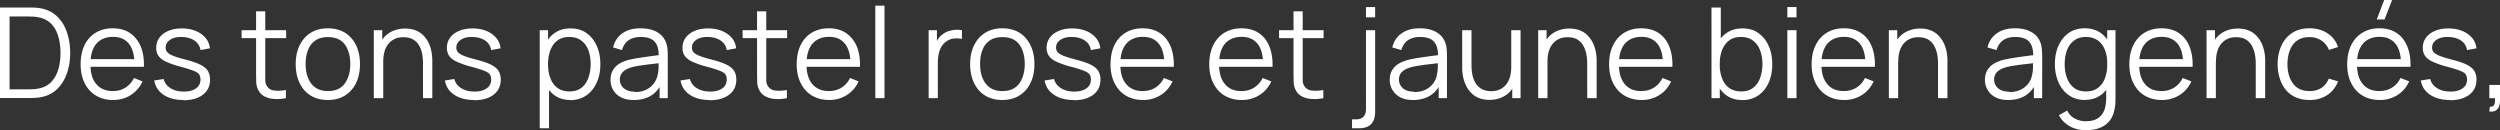 <svg data-name="レイヤー 2" xmlns="http://www.w3.org/2000/svg" viewBox="0 0 198.76 10.35"><rect x="0" y="0" width="198.76" height="10.35" fill="#333333" stroke="none"/><path d="M0 7.8V.6h2.58c.19 0 .36.02.53.04.55.08 1 .28 1.37.61.37.33.64.75.82 1.26.18.51.28 1.07.28 1.69s-.09 1.17-.28 1.68c-.18.51-.46.93-.82 1.26-.37.33-.82.53-1.37.61-.17.02-.35.03-.54.04H0zm.76-.7h1.43c.14 0 .28 0 .44-.01.16 0 .29-.02.41-.05.42-.07.76-.24 1.02-.51s.45-.6.57-1 .18-.84.18-1.32-.06-.93-.18-1.33-.31-.74-.57-1c-.26-.26-.6-.43-1.02-.51-.11-.02-.25-.04-.41-.05-.16 0-.31-.01-.44-.01H.76V7.1zM9 7.95c-.53 0-.98-.12-1.37-.35-.39-.23-.68-.56-.9-.99-.21-.42-.32-.92-.32-1.49s.1-1.1.31-1.53c.21-.43.51-.76.89-.99.38-.23.83-.35 1.35-.35s.99.12 1.36.37.66.6.86 1.05c.19.46.28 1 .26 1.64h-.75v-.26c-.01-.7-.16-1.23-.45-1.58-.29-.36-.71-.54-1.26-.54s-1.02.19-1.33.56c-.31.38-.46.91-.46 1.61s.15 1.21.46 1.58.75.56 1.31.56c.39 0 .72-.09 1.01-.27.29-.18.52-.44.68-.77l.68.27c-.21.47-.53.83-.94 1.09-.41.26-.88.39-1.41.39zM6.94 5.31V4.7h4.12v.61H6.94zm7.63 2.64c-.63 0-1.15-.14-1.56-.41s-.66-.65-.75-1.14l.75-.12c.08.31.26.55.55.73.29.18.64.27 1.06.27s.73-.09.97-.26.35-.41.35-.7c0-.17-.04-.3-.11-.41-.08-.11-.23-.2-.46-.29-.23-.09-.57-.2-1.03-.32a7.07 7.07 0 01-1.15-.4c-.28-.13-.47-.29-.59-.46-.12-.17-.18-.39-.18-.64 0-.31.09-.58.26-.81s.41-.41.72-.54c.31-.13.66-.19 1.07-.19s.77.07 1.09.2c.32.13.58.32.78.55.2.24.31.51.35.83l-.75.14c-.05-.32-.21-.57-.47-.75-.27-.18-.6-.28-1.01-.29-.38-.01-.69.06-.93.22s-.36.36-.36.62c0 .14.04.27.13.37s.24.2.47.29c.23.09.55.19.98.3.5.13.89.26 1.17.4.28.14.48.3.6.49s.18.42.18.7c0 .51-.19.91-.57 1.2-.38.29-.9.44-1.56.44zm4.64-4.92V2.4h3.54v.63h-3.54zm3.54 4.77c-.3.06-.6.09-.9.07-.3-.01-.56-.08-.79-.19-.23-.11-.41-.29-.53-.53-.1-.2-.15-.4-.16-.61 0-.21-.01-.44-.01-.7V.9h.73v5.49c0 .15.04.29.1.4.12.22.31.36.57.4s.59.03.97-.03v.65zm3.32.15c-.54 0-.99-.12-1.38-.36s-.67-.58-.88-1.01c-.2-.43-.3-.92-.3-1.48s.1-1.06.31-1.49.5-.76.88-1 .84-.36 1.36-.36 1 .12 1.38.36c.38.24.67.58.88 1.01.2.43.3.92.3 1.48s-.1 1.06-.31 1.49c-.2.43-.5.76-.88 1s-.84.36-1.38.36zm0-.71c.6 0 1.05-.2 1.34-.6.29-.4.44-.92.44-1.55s-.15-1.17-.44-1.56c-.29-.39-.74-.58-1.34-.58-.4 0-.74.09-1 .27-.26.18-.46.43-.58.76-.13.32-.19.69-.19 1.11 0 .65.15 1.17.45 1.56s.74.59 1.32.59zm3.65.56V2.4h.67v1.33h.08V7.8h-.74zm3.91 0V5.04c0-.3-.03-.58-.08-.83-.06-.25-.15-.47-.27-.66a1.3 1.3 0 00-.49-.44c-.2-.1-.44-.15-.72-.15-.26 0-.49.04-.69.14-.2.09-.36.22-.5.39s-.24.37-.31.61-.1.51-.1.82l-.52-.11c0-.55.1-1.02.29-1.4.19-.38.46-.66.8-.85.34-.19.73-.29 1.17-.29.32 0 .61.05.85.15s.45.23.61.41c.17.17.3.36.41.58.1.22.18.45.22.69.05.24.07.49.07.73V7.8h-.74zm4.05.15c-.63 0-1.15-.14-1.56-.41s-.66-.65-.75-1.14l.75-.12c.08.31.26.55.55.73.29.18.64.27 1.06.27s.73-.09.97-.26.35-.41.35-.7c0-.17-.04-.3-.11-.41-.08-.11-.23-.2-.46-.29-.23-.09-.57-.2-1.03-.32a7.07 7.07 0 01-1.15-.4c-.28-.13-.47-.29-.59-.46-.12-.17-.18-.39-.18-.64 0-.31.09-.58.26-.81s.41-.41.72-.54c.31-.13.66-.19 1.07-.19s.77.07 1.09.2c.32.13.58.32.78.55.2.24.31.51.35.83l-.75.14c-.05-.32-.21-.57-.47-.75-.27-.18-.6-.28-1.01-.29-.38-.01-.69.06-.93.22s-.36.36-.36.62c0 .14.04.27.13.37s.24.2.47.29c.23.09.55.19.98.3.5.13.89.26 1.17.4.28.14.48.3.6.49s.18.42.18.7c0 .51-.19.91-.57 1.2-.38.29-.9.44-1.56.44zm5.23 2.25V2.4h.66v4.07h.08v3.73h-.74zm2.43-2.25c-.5 0-.92-.13-1.26-.38-.34-.25-.6-.59-.78-1.02s-.27-.92-.27-1.45.09-1.03.27-1.46c.18-.43.44-.77.79-1.01.35-.25.77-.37 1.28-.37s.92.12 1.27.38c.35.25.62.59.81 1.02.19.43.28.91.28 1.45s-.09 1.02-.29 1.45c-.19.43-.46.77-.82 1.02-.36.25-.79.38-1.29.38zm-.07-.68c.38 0 .69-.09.94-.28.25-.19.44-.45.56-.78.12-.33.19-.7.19-1.11s-.06-.77-.18-1.1c-.12-.33-.31-.58-.56-.77-.25-.19-.57-.29-.96-.29s-.69.09-.94.28c-.25.18-.43.44-.56.76-.12.33-.19.7-.19 1.12s.06.79.19 1.12c.12.33.31.59.56.77s.57.28.95.28zm5.11.68c-.41 0-.75-.07-1.02-.22-.28-.15-.48-.34-.62-.59-.14-.24-.2-.51-.2-.79s.06-.54.18-.75c.12-.21.28-.38.48-.51s.44-.23.71-.31c.27-.07.58-.13.91-.18.33-.05.66-.1.97-.14.32-.04.6-.08.84-.11l-.26.16c.01-.53-.09-.93-.31-1.18-.22-.26-.59-.39-1.13-.39-.37 0-.68.08-.94.25-.26.17-.43.43-.54.79l-.71-.21c.12-.48.37-.86.74-1.12.37-.27.86-.4 1.46-.4.49 0 .91.09 1.26.28.34.18.59.45.73.8.07.16.11.33.13.53.02.19.03.39.03.59V7.8h-.65V6.45l.19.08c-.18.46-.47.82-.85 1.06-.39.24-.85.36-1.39.36zm.09-.63c.34 0 .64-.06.9-.19.26-.12.46-.29.62-.51.16-.21.26-.46.31-.73.04-.17.06-.36.06-.57v-.47l.28.14c-.25.03-.52.07-.81.1-.29.03-.58.07-.86.11-.28.04-.54.09-.76.15-.15.04-.3.1-.44.18-.14.08-.26.18-.35.31-.09.13-.14.29-.14.49 0 .16.04.31.12.45.08.15.21.27.38.36.18.1.41.15.7.15zm5.94.63c-.63 0-1.15-.14-1.56-.41s-.66-.65-.75-1.14l.75-.12c.08.31.26.55.55.73.29.18.64.27 1.06.27s.73-.09.97-.26.35-.41.35-.7c0-.17-.04-.3-.11-.41-.08-.11-.23-.2-.46-.29-.23-.09-.57-.2-1.03-.32a7.07 7.07 0 01-1.15-.4c-.28-.13-.47-.29-.59-.46-.12-.17-.18-.39-.18-.64 0-.31.09-.58.26-.81s.41-.41.72-.54c.31-.13.66-.19 1.07-.19s.77.07 1.09.2c.32.13.58.32.78.55.2.24.31.51.35.83l-.75.14c-.05-.32-.21-.57-.47-.75-.27-.18-.6-.28-1.01-.29-.38-.01-.69.06-.93.22s-.36.36-.36.62c0 .14.04.27.13.37s.24.2.47.29c.23.09.55.19.98.3.5.13.89.26 1.17.4.28.14.48.3.6.49s.18.42.18.7c0 .51-.19.91-.57 1.2-.38.29-.9.44-1.56.44zm2.63-4.92V2.4h3.54v.63h-3.54zm3.54 4.77c-.3.06-.6.09-.9.07-.3-.01-.56-.08-.79-.19-.23-.11-.41-.29-.53-.53-.1-.2-.15-.4-.16-.61 0-.21-.01-.44-.01-.7V.9h.73v5.49c0 .15.04.29.1.4.12.22.31.36.57.4s.59.03.97-.03v.65zm3.35.15c-.53 0-.98-.12-1.37-.35-.39-.23-.68-.56-.9-.99-.21-.42-.32-.92-.32-1.49s.1-1.1.31-1.53c.21-.43.51-.76.89-.99.38-.23.83-.35 1.35-.35s.99.12 1.36.37.66.6.86 1.05c.19.46.28 1 .26 1.64h-.75v-.26c-.01-.7-.16-1.23-.45-1.58-.29-.36-.71-.54-1.26-.54s-1.02.19-1.33.56c-.31.38-.46.91-.46 1.61s.15 1.21.46 1.58.75.56 1.31.56c.39 0 .72-.09 1.01-.27.29-.18.52-.44.68-.77l.68.27c-.21.47-.53.83-.94 1.09-.41.26-.88.39-1.41.39zm-2.06-2.64V4.7h4.12v.61h-4.12zm5.72 2.49V.45h.73V7.8h-.73zm4.24 0V2.4h.66v1.3l-.13-.17c.06-.16.14-.31.23-.44s.2-.25.32-.33c.14-.12.3-.22.49-.28.19-.06.38-.1.56-.11.19-.01.36 0 .52.04v.69c-.2-.05-.41-.06-.65-.04-.23.03-.45.12-.65.28-.18.14-.31.31-.4.5-.09.2-.15.4-.18.62-.03.22-.04.43-.04.65V7.8h-.74zm5.86.15c-.54 0-.99-.12-1.38-.36s-.67-.58-.88-1.01c-.2-.43-.3-.92-.3-1.48s.1-1.06.31-1.49.5-.76.88-1 .84-.36 1.36-.36 1 .12 1.38.36c.38.24.67.58.88 1.01.2.43.3.92.3 1.48s-.1 1.06-.31 1.49c-.2.43-.5.76-.88 1s-.84.36-1.38.36zm0-.71c.6 0 1.05-.2 1.34-.6.29-.4.44-.92.44-1.55s-.15-1.17-.44-1.56c-.29-.39-.74-.58-1.34-.58-.4 0-.74.09-1 .27-.26.18-.46.43-.58.76-.13.32-.19.69-.19 1.11 0 .65.15 1.17.45 1.56s.74.59 1.32.59zm5.67.71c-.63 0-1.15-.14-1.56-.41s-.66-.65-.75-1.14l.75-.12c.08.31.26.55.55.73.29.18.64.27 1.06.27s.73-.09.97-.26.35-.41.35-.7c0-.17-.04-.3-.11-.41-.08-.11-.23-.2-.46-.29-.23-.09-.57-.2-1.03-.32a7.07 7.07 0 01-1.15-.4c-.28-.13-.47-.29-.59-.46-.12-.17-.18-.39-.18-.64 0-.31.09-.58.26-.81s.41-.41.72-.54c.31-.13.66-.19 1.07-.19s.77.07 1.09.2c.32.13.58.32.78.55.2.24.31.51.35.83l-.75.14c-.05-.32-.21-.57-.47-.75-.27-.18-.6-.28-1.01-.29-.38-.01-.69.06-.93.22s-.36.36-.36.62c0 .14.04.27.13.37s.24.2.47.29c.23.09.55.19.98.3.5.13.89.26 1.17.4.28.14.48.3.6.49s.18.42.18.7c0 .51-.19.91-.57 1.2-.38.29-.9.44-1.56.44zm5.52 0c-.53 0-.98-.12-1.37-.35-.39-.23-.68-.56-.9-.99-.21-.42-.32-.92-.32-1.49s.1-1.1.31-1.53c.21-.43.51-.76.89-.99.38-.23.83-.35 1.35-.35s.99.12 1.36.37c.38.24.66.6.86 1.05.19.46.28 1 .26 1.64h-.75v-.26c-.01-.7-.16-1.23-.45-1.58-.29-.36-.71-.54-1.26-.54s-1.02.19-1.33.56c-.31.38-.46.91-.46 1.61s.15 1.21.46 1.58.75.56 1.31.56c.39 0 .72-.09 1.01-.27.29-.18.52-.44.68-.77l.69.27c-.21.47-.53.83-.94 1.09a2.6 2.6 0 01-1.41.39zm-2.06-2.64V4.7h4.12v.61h-4.12zm9.91 2.64c-.53 0-.98-.12-1.37-.35s-.68-.56-.9-.99c-.21-.42-.32-.92-.32-1.49s.1-1.1.32-1.53c.21-.43.51-.76.89-.99.38-.23.83-.35 1.35-.35s.99.12 1.36.37c.38.24.66.6.85 1.05.19.46.28 1 .26 1.64h-.75v-.26c-.01-.7-.16-1.23-.45-1.58s-.71-.54-1.26-.54-1.02.19-1.33.56c-.31.38-.46.91-.46 1.61s.15 1.21.46 1.58c.31.38.75.56 1.31.56.39 0 .72-.09 1.01-.27.29-.18.52-.44.68-.77l.69.27c-.21.47-.53.83-.94 1.09a2.6 2.6 0 01-1.41.39zm-2.07-2.64V4.7h4.12v.61h-4.12zm5.03-2.28V2.4h3.54v.63h-3.54zm3.54 4.77c-.3.06-.6.09-.9.07-.29-.01-.56-.08-.79-.19-.23-.11-.41-.29-.53-.53-.1-.2-.15-.4-.16-.61 0-.21-.01-.44-.01-.7V.9h.73v5.49c0 .15.04.29.1.4.12.22.31.36.57.4s.59.03.97-.03v.65zm2.26 2.4v-.71h.31c.24 0 .44-.06.58-.19s.22-.33.22-.63V2.4h.73v6.46c0 .45-.11.79-.32 1.01-.22.22-.54.33-.99.33h-.53zm1.11-8.82V.56h.73v.82h-.73zm3.74 6.57c-.41 0-.75-.07-1.02-.22a1.536 1.536 0 01-.83-1.38c0-.28.06-.54.18-.75.12-.21.28-.38.49-.51s.44-.23.71-.31c.27-.07.58-.13.91-.18.33-.05.66-.1.97-.14.32-.04.6-.08.84-.11l-.26.16c.01-.53-.09-.93-.31-1.18-.22-.26-.59-.39-1.13-.39-.37 0-.68.08-.94.25-.25.17-.43.43-.54.79l-.72-.21c.12-.48.37-.86.75-1.12.37-.27.86-.4 1.45-.4.49 0 .91.09 1.26.28.34.18.59.45.73.8.07.16.11.33.13.53s.03.39.03.59V7.8h-.66V6.45l.19.08c-.18.46-.47.82-.85 1.06s-.85.36-1.39.36zm.09-.63c.34 0 .64-.06.9-.19.26-.12.46-.29.62-.51.16-.21.26-.46.3-.73.04-.17.06-.36.06-.57v-.47l.28.14c-.25.03-.52.07-.81.1-.29.03-.58.07-.86.11s-.54.09-.76.15c-.15.04-.3.1-.45.18-.14.08-.26.18-.35.31-.09.13-.14.29-.14.49 0 .16.04.31.12.45.08.15.21.27.38.36s.41.15.7.15zm5.99.62c-.32 0-.61-.05-.85-.15s-.45-.23-.61-.41c-.17-.17-.3-.36-.41-.58-.1-.22-.18-.45-.23-.7s-.07-.49-.07-.73V2.4h.74v2.76c0 .3.03.57.08.83.06.25.15.47.27.66s.29.33.49.44c.2.1.44.16.72.16.26 0 .49-.05.69-.14.2-.09.36-.22.5-.39s.24-.37.31-.61.1-.51.1-.82l.52.11c0 .55-.1 1.02-.29 1.4-.19.38-.46.66-.8.85-.34.19-.73.29-1.17.29zm1.81-.14V6.47h-.08V2.4h.74v5.4h-.66zm2.06 0V2.4h.67v1.33h.07V7.8h-.74zm3.9 0V5.04c0-.3-.03-.58-.09-.83s-.15-.47-.27-.66a1.35 1.35 0 00-.48-.44c-.2-.1-.44-.15-.72-.15-.26 0-.49.04-.69.14-.2.09-.36.22-.5.39s-.24.37-.31.61-.1.51-.1.82l-.52-.11c0-.55.1-1.02.29-1.4.19-.38.46-.66.8-.85.34-.19.73-.29 1.17-.29.32 0 .61.05.85.15s.45.23.61.41c.17.17.3.36.41.58s.18.45.23.69.07.49.07.73V7.8h-.74zm4.33.15c-.53 0-.98-.12-1.37-.35s-.68-.56-.9-.99c-.21-.42-.32-.92-.32-1.49s.1-1.1.32-1.53c.21-.43.51-.76.89-.99.38-.23.83-.35 1.35-.35s.99.12 1.36.37c.38.24.66.6.85 1.05.19.46.28 1 .26 1.64h-.75v-.26c-.01-.7-.16-1.23-.45-1.58s-.71-.54-1.26-.54-1.02.19-1.33.56c-.31.38-.46.91-.46 1.61s.15 1.21.46 1.58c.31.38.75.56 1.31.56.39 0 .72-.09 1.01-.27.29-.18.52-.44.68-.77l.69.27c-.21.47-.53.83-.94 1.09a2.6 2.6 0 01-1.41.39zm-2.07-2.64V4.7h4.12v.61h-4.12zm7.62 2.49V.6h.74v3.14h-.08V7.8h-.66zm2.43.15c-.5 0-.92-.13-1.26-.38-.34-.25-.6-.59-.78-1.02s-.26-.92-.26-1.45.09-1.03.27-1.46c.18-.43.44-.77.79-1.01.35-.25.77-.37 1.28-.37s.92.12 1.27.38c.35.25.62.59.81 1.02.19.43.28.91.28 1.45s-.09 1.02-.28 1.45c-.19.43-.46.77-.82 1.02-.36.25-.79.38-1.29.38zm-.07-.68c.38 0 .69-.09.94-.28.25-.19.44-.45.56-.78.12-.33.19-.7.19-1.11s-.06-.77-.19-1.1c-.12-.33-.31-.58-.56-.77-.25-.19-.57-.29-.96-.29s-.69.09-.94.28-.43.44-.56.76c-.12.33-.19.7-.19 1.12s.06.79.19 1.12c.12.33.31.59.56.77s.57.28.95.28zm3.67-5.89V.56h.73v.82h-.73zm0 6.42V2.4h.73v5.4h-.73zm4.52.15c-.53 0-.98-.12-1.37-.35s-.68-.56-.9-.99c-.21-.42-.32-.92-.32-1.49s.1-1.1.32-1.53c.21-.43.51-.76.89-.99.38-.23.83-.35 1.35-.35s.99.12 1.36.37c.38.24.66.6.85 1.05.19.46.28 1 .26 1.64h-.75v-.26c-.01-.7-.16-1.23-.45-1.58s-.71-.54-1.26-.54-1.02.19-1.33.56c-.31.38-.46.91-.46 1.61s.15 1.21.46 1.58c.31.38.75.56 1.31.56.39 0 .72-.09 1.01-.27.29-.18.52-.44.68-.77l.69.27c-.21.47-.53.83-.94 1.09a2.6 2.6 0 01-1.41.39zm-2.07-2.64V4.7h4.12v.61h-4.12zm5.62 2.49V2.4h.67v1.33h.07V7.8h-.74zm3.91 0V5.04c0-.3-.03-.58-.09-.83s-.15-.47-.27-.66a1.35 1.35 0 00-.48-.44c-.2-.1-.44-.15-.72-.15-.26 0-.49.04-.69.14-.2.09-.36.22-.5.39s-.24.37-.31.61-.1.51-.1.82l-.52-.11c0-.55.1-1.02.29-1.4.19-.38.46-.66.8-.85.34-.19.73-.29 1.17-.29.32 0 .61.05.85.15s.45.23.61.41c.17.17.3.36.41.58s.18.45.23.69.07.49.07.73V7.8h-.74zm5.58.15c-.41 0-.75-.07-1.02-.22a1.536 1.536 0 01-.83-1.38c0-.28.06-.54.18-.75.12-.21.28-.38.49-.51s.44-.23.71-.31c.27-.07.58-.13.91-.18.33-.05.66-.1.97-.14.32-.04.6-.08.84-.11l-.26.16c.01-.53-.09-.93-.31-1.18-.22-.26-.59-.39-1.13-.39-.37 0-.68.08-.94.25-.25.17-.43.43-.54.79l-.72-.21c.12-.48.37-.86.75-1.12.37-.27.86-.4 1.45-.4.49 0 .91.09 1.26.28.34.18.59.45.73.8.07.16.11.33.13.53s.03.39.03.59V7.8h-.66V6.45l.19.08c-.18.46-.47.82-.85 1.06s-.85.36-1.39.36zm.09-.63c.34 0 .64-.06.9-.19.26-.12.46-.29.62-.51.16-.21.26-.46.3-.73.04-.17.06-.36.06-.57v-.47l.28.14c-.25.03-.52.07-.81.1-.29.03-.58.07-.86.11s-.54.09-.76.15c-.15.04-.3.1-.45.18-.14.08-.26.18-.35.31-.09.13-.14.29-.14.49 0 .16.04.31.12.45.08.15.21.27.38.36s.41.15.7.15zm6.02.63c-.5 0-.93-.13-1.29-.38s-.63-.59-.82-1.02-.29-.92-.29-1.45.09-1.02.28-1.45c.19-.43.46-.77.81-1.02.35-.25.78-.38 1.27-.38s.93.12 1.28.37.61.58.79 1.01c.18.43.27.92.27 1.46s-.09 1.02-.27 1.45-.44.77-.78 1.02-.76.38-1.26.38zm.05 2.4c-.28 0-.55-.04-.82-.12-.27-.08-.52-.21-.74-.39-.23-.17-.42-.4-.57-.68l.66-.37c.15.3.36.52.63.65s.55.2.83.2c.39 0 .71-.07.95-.22s.42-.36.53-.64c.11-.28.16-.64.16-1.06V6.28h.08V2.4h.66v5.33c0 .15 0 .3-.01.44 0 .14-.02.28-.05.42-.06.4-.19.73-.39.99s-.46.45-.78.58c-.32.13-.7.19-1.14.19zm.02-3.08c.38 0 .7-.09.95-.28s.44-.44.56-.77c.12-.33.19-.7.19-1.12s-.06-.8-.19-1.12c-.12-.32-.31-.58-.56-.76s-.56-.28-.94-.28-.71.09-.96.29c-.25.19-.44.45-.56.77-.12.33-.18.69-.18 1.1s.06.78.19 1.11c.12.33.31.59.56.78.25.19.56.28.94.28zm6.04.68c-.53 0-.98-.12-1.37-.35s-.68-.56-.9-.99c-.21-.42-.32-.92-.32-1.49s.1-1.1.32-1.53c.21-.43.51-.76.89-.99.38-.23.83-.35 1.35-.35s.99.12 1.36.37c.38.24.66.6.85 1.05.19.46.28 1 .26 1.64h-.75v-.26c-.01-.7-.16-1.23-.45-1.58s-.71-.54-1.26-.54-1.02.19-1.33.56c-.31.38-.46.91-.46 1.61s.15 1.21.46 1.58c.31.38.75.56 1.31.56.39 0 .72-.09 1.01-.27.29-.18.52-.44.68-.77l.69.27c-.21.47-.53.83-.94 1.09a2.6 2.6 0 01-1.41.39zm-2.07-2.64V4.7h4.12v.61h-4.12zm5.62 2.49V2.4h.67v1.33h.07V7.8h-.74zm3.91 0V5.04c0-.3-.03-.58-.09-.83s-.15-.47-.27-.66a1.35 1.35 0 00-.48-.44c-.2-.1-.44-.15-.72-.15-.26 0-.49.04-.69.14-.2.09-.36.22-.5.39s-.24.37-.31.61-.1.51-.1.82l-.52-.11c0-.55.1-1.02.29-1.4.19-.38.46-.66.8-.85.34-.19.73-.29 1.17-.29.32 0 .61.05.85.15s.45.23.61.41c.17.17.3.36.41.58s.18.45.23.69.07.49.07.73V7.8h-.74zm4.28.15c-.54 0-1-.12-1.38-.36-.38-.24-.66-.58-.86-1.01-.19-.43-.3-.92-.3-1.48 0-.57.11-1.06.31-1.49.2-.43.49-.76.86-1 .38-.24.83-.36 1.37-.36s1.02.13 1.43.4c.41.27.68.63.83 1.09l-.72.23a1.6 1.6 0 00-.6-.75c-.28-.18-.59-.27-.94-.27-.4 0-.72.09-.98.27-.26.18-.45.43-.58.76-.13.32-.19.69-.2 1.11 0 .65.16 1.17.45 1.56.29.39.73.59 1.31.59.37 0 .68-.08.94-.25s.45-.41.59-.74l.74.22c-.2.48-.49.85-.88 1.1-.39.25-.85.38-1.39.38zm5.58 0c-.53 0-.98-.12-1.37-.35s-.68-.56-.9-.99c-.21-.42-.32-.92-.32-1.49s.1-1.1.32-1.53c.21-.43.51-.76.89-.99.38-.23.83-.35 1.35-.35s.99.12 1.36.37c.38.24.66.6.85 1.05.19.46.28 1 .26 1.64h-.75v-.26c-.01-.7-.16-1.23-.45-1.58s-.71-.54-1.26-.54-1.02.19-1.33.56c-.31.38-.46.91-.46 1.61s.15 1.21.46 1.58c.31.38.75.56 1.31.56.39 0 .72-.09 1.01-.27.29-.18.52-.44.68-.77l.69.27c-.21.47-.53.83-.94 1.09a2.6 2.6 0 01-1.41.39zm-2.07-2.64V4.7h4.12v.61h-4.12zm2.46-3.76h-.63l.59-1.55h.63l-.6 1.55zm5.18 6.4c-.63 0-1.15-.14-1.56-.41-.41-.27-.66-.65-.75-1.14l.75-.12c.08.31.26.55.55.73.28.18.64.27 1.06.27s.73-.09.97-.26.35-.41.35-.7c0-.17-.04-.3-.11-.41-.07-.11-.23-.2-.46-.29-.23-.09-.57-.2-1.03-.32a7.07 7.07 0 01-1.15-.4c-.28-.13-.47-.29-.59-.46-.12-.17-.18-.39-.18-.64 0-.31.09-.58.26-.81s.41-.41.72-.54c.31-.13.66-.19 1.07-.19s.77.07 1.09.2c.32.13.58.32.78.55.2.24.31.51.35.83l-.75.14c-.05-.32-.21-.57-.47-.75-.27-.18-.6-.28-1.01-.29-.38-.01-.7.06-.94.22s-.36.36-.36.62c0 .14.04.27.13.37s.24.2.47.29c.23.09.55.19.98.3.5.13.89.26 1.17.4.28.14.48.3.6.49s.18.42.18.7c0 .51-.19.91-.57 1.2-.38.29-.9.44-1.56.44zm3.14.9l.04-.36c.13 0 .23-.02.29-.08s.1-.15.11-.26c.01-.11.02-.22.01-.34h-.45V6.75h.85v1.26c0 .31-.08.54-.23.69s-.36.2-.62.16z" fill="#fff" stroke-width="0" data-name="デザイン"/></svg>